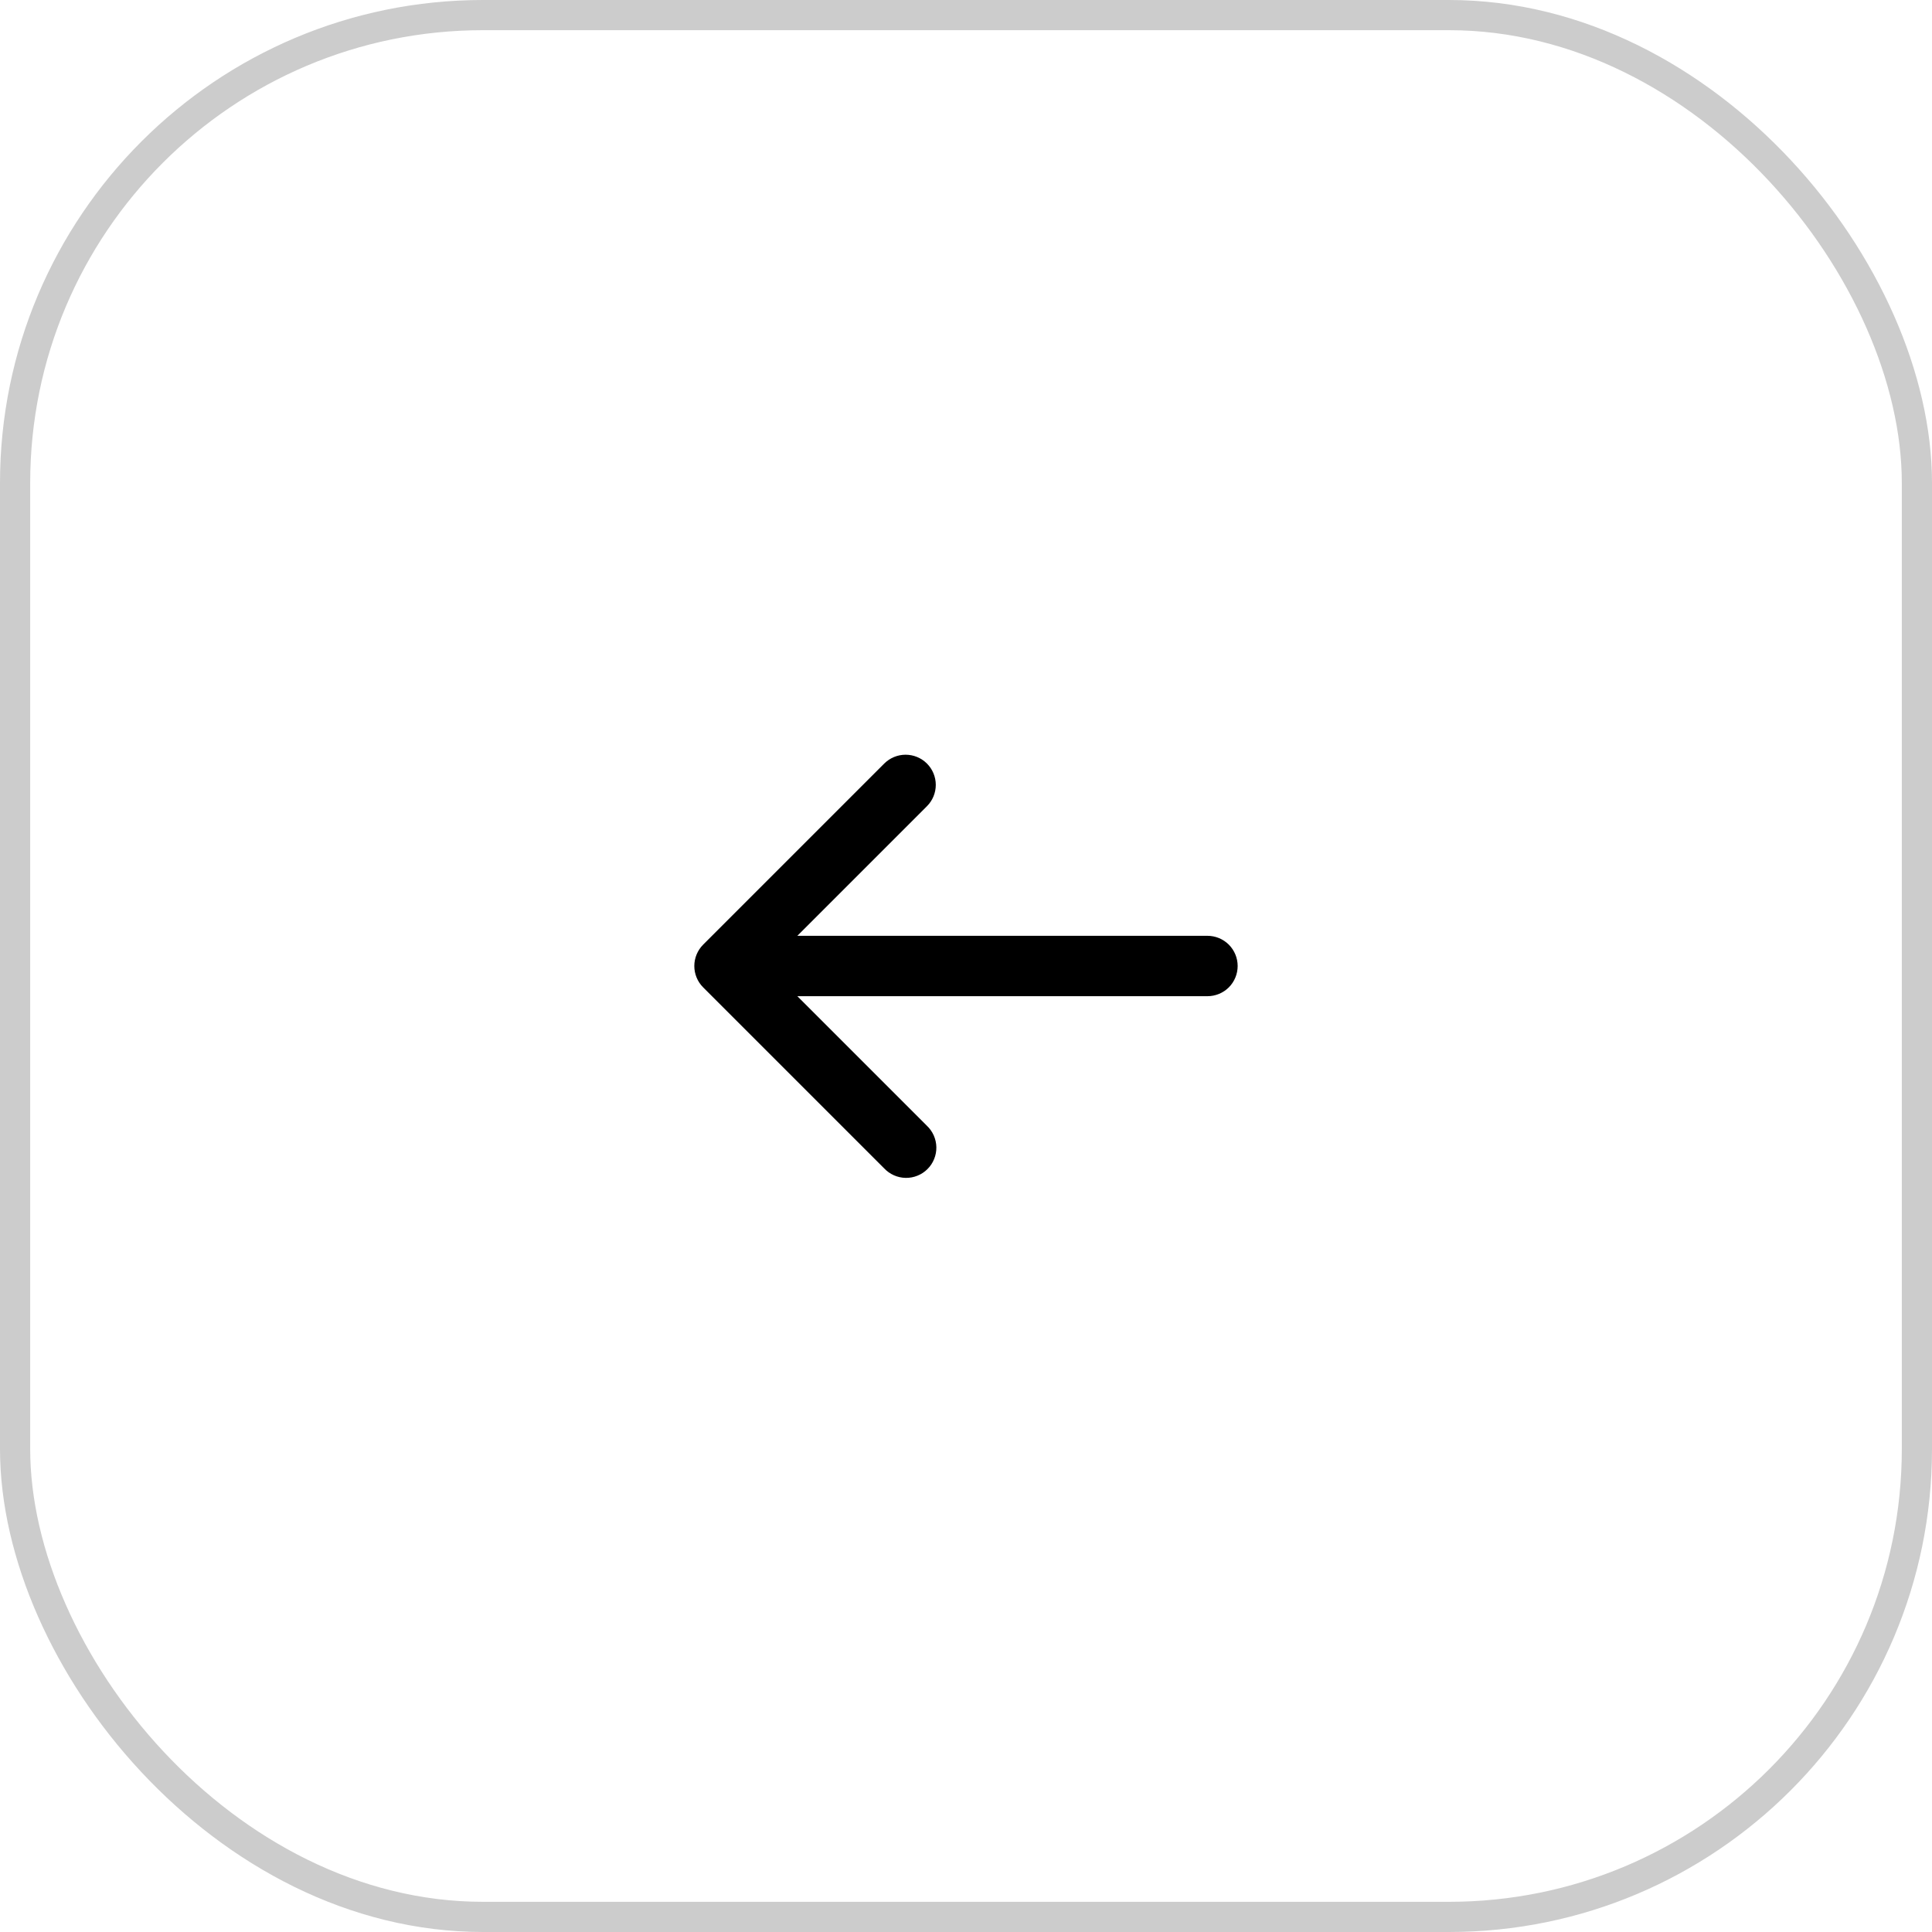 <?xml version="1.0" encoding="UTF-8"?> <svg xmlns="http://www.w3.org/2000/svg" width="64" height="64" viewBox="0 0 64 64" fill="none"><rect x="0.5" y="0.5" width="63" height="63" rx="15.5" stroke="black" stroke-opacity="0.2"></rect><path fill-rule="evenodd" clip-rule="evenodd" d="M30.529 25.47C30.67 25.611 30.749 25.802 30.749 26C30.749 26.199 30.67 26.39 30.529 26.53L25.809 31.25H39.999C40.198 31.25 40.389 31.329 40.53 31.47C40.67 31.611 40.749 31.801 40.749 32C40.749 32.199 40.67 32.39 40.53 32.531C40.389 32.671 40.198 32.75 39.999 32.75H25.809L30.529 37.47C30.603 37.539 30.662 37.622 30.703 37.714C30.744 37.806 30.766 37.905 30.768 38.006C30.77 38.106 30.751 38.206 30.713 38.3C30.676 38.393 30.62 38.478 30.548 38.549C30.477 38.621 30.392 38.677 30.299 38.714C30.206 38.752 30.105 38.771 30.005 38.769C29.904 38.767 29.805 38.745 29.713 38.704C29.621 38.663 29.538 38.604 29.469 38.53L23.469 32.53C23.329 32.39 23.25 32.199 23.25 32C23.25 31.802 23.329 31.611 23.469 31.47L29.469 25.47C29.61 25.33 29.801 25.251 29.999 25.251C30.198 25.251 30.389 25.33 30.529 25.47Z" fill="black" stroke="black" stroke-width="0.5"></path></svg> 